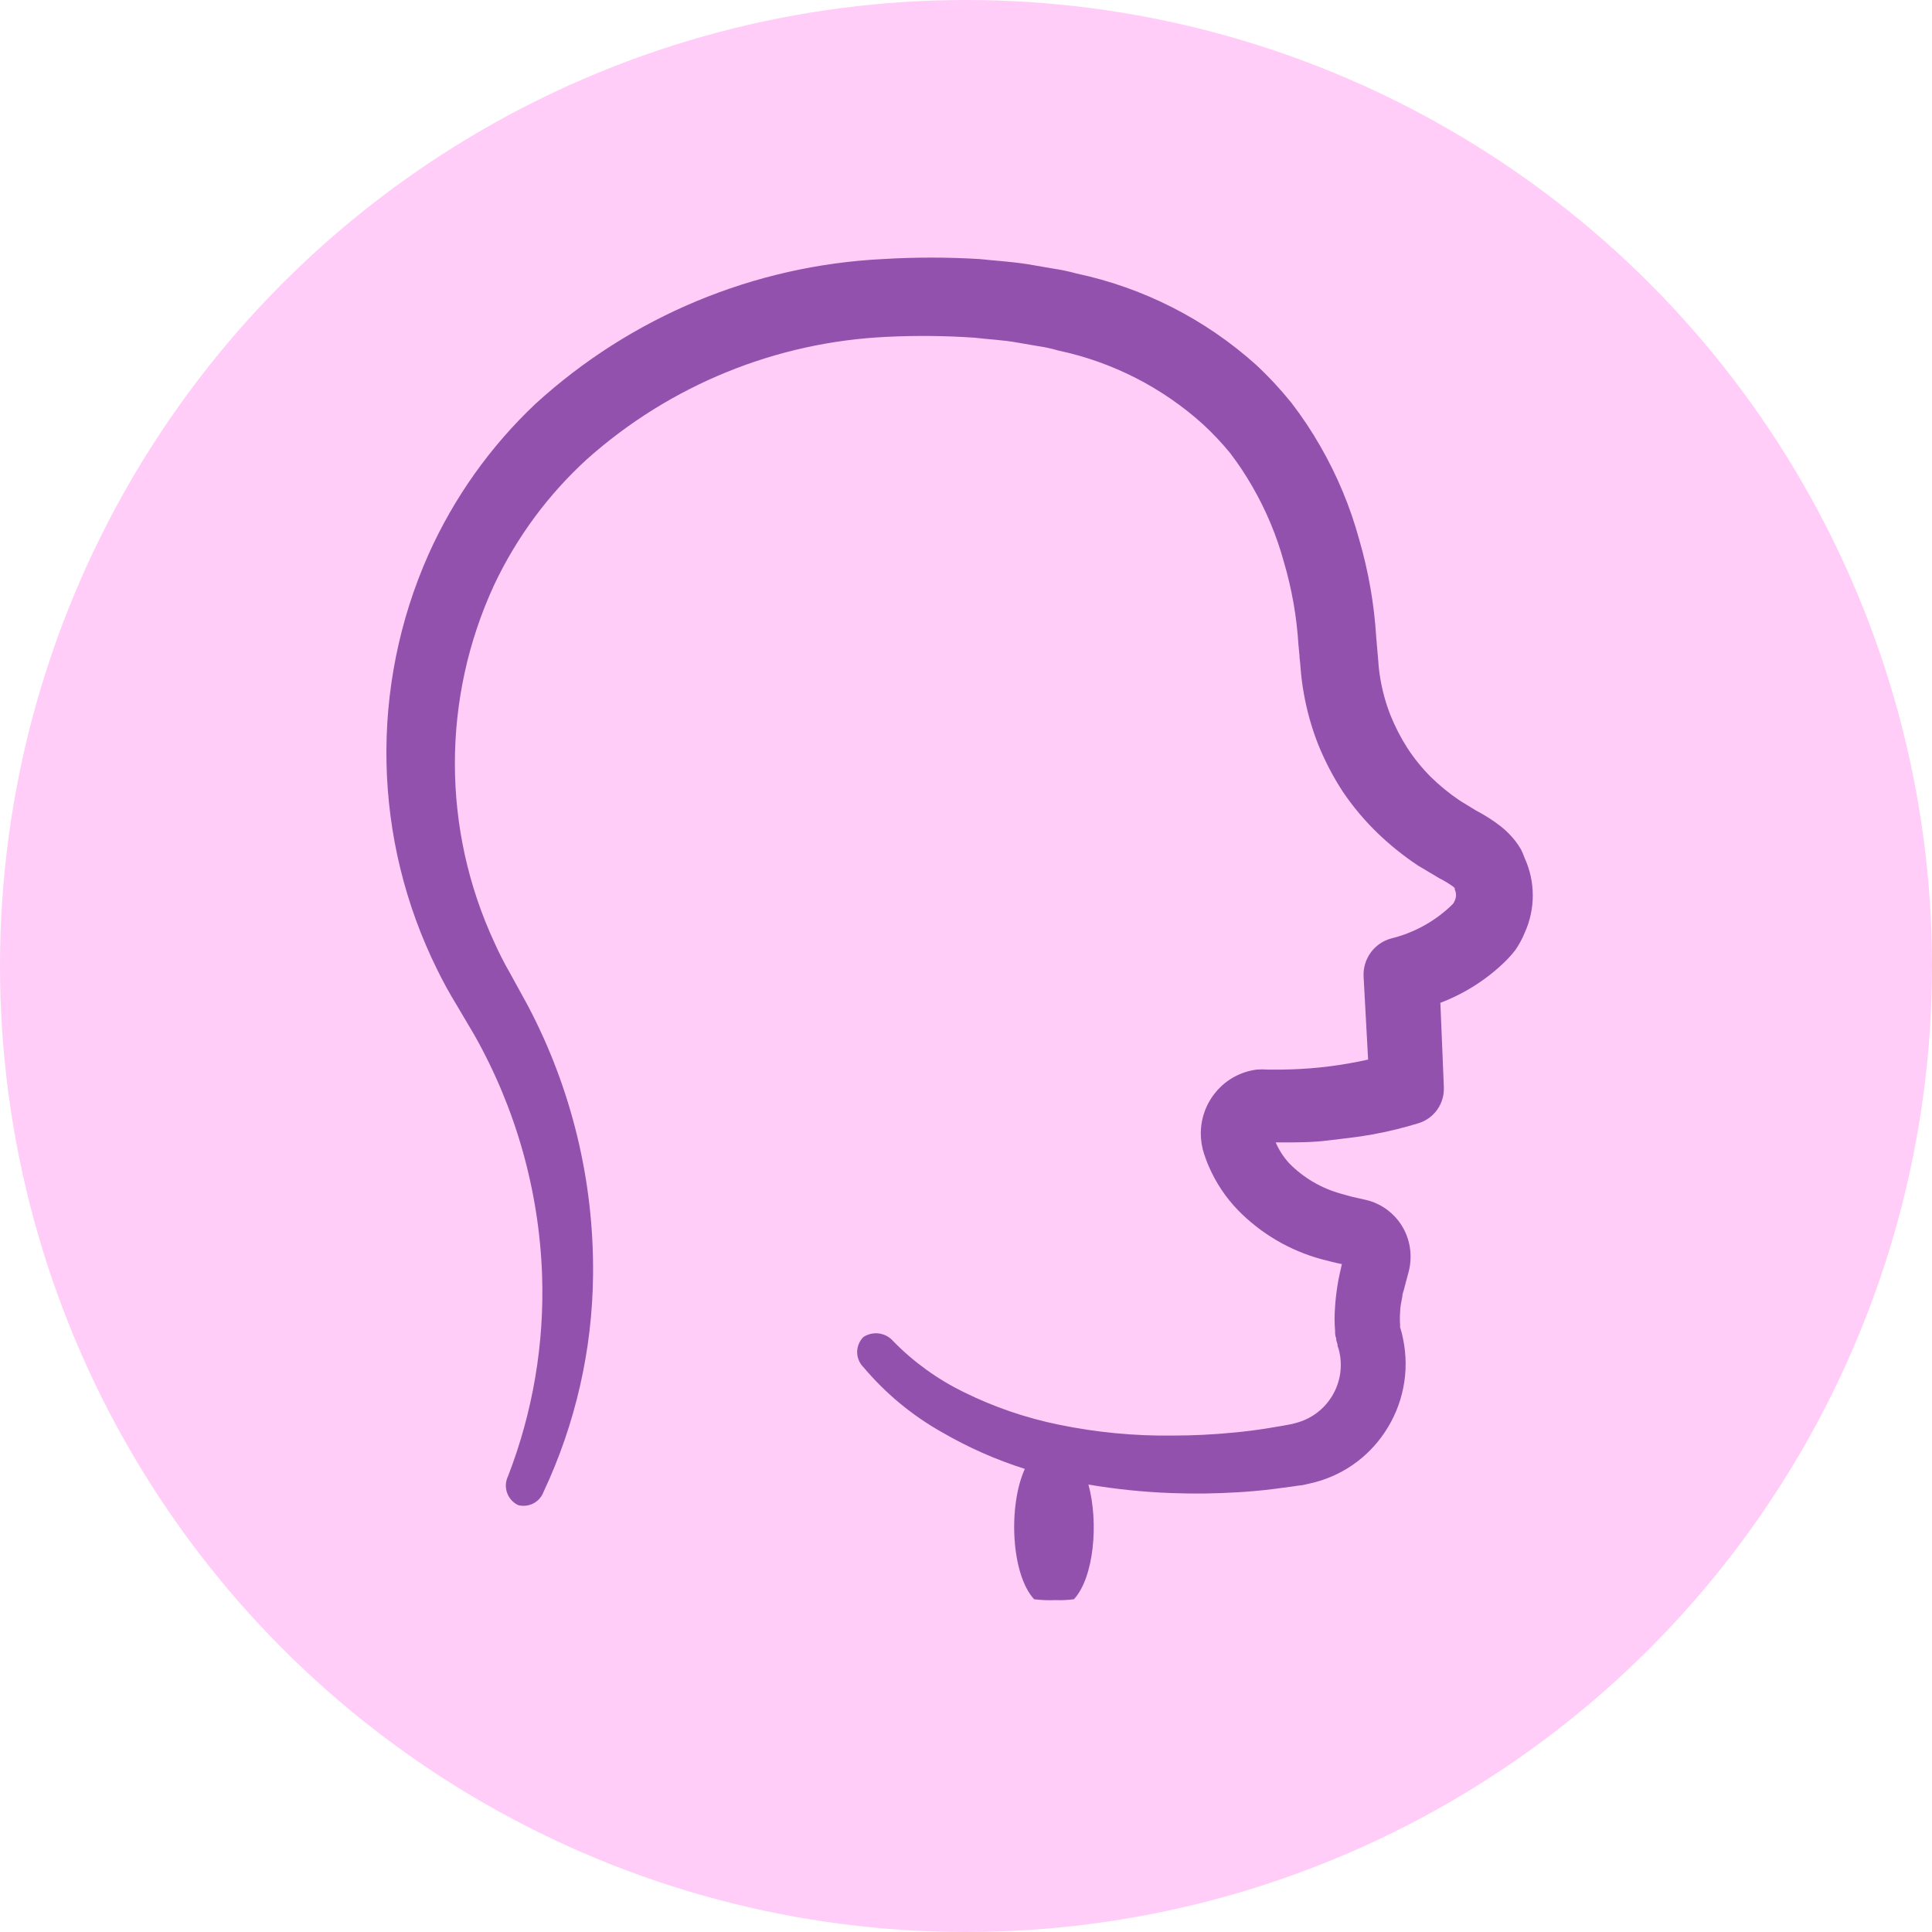 <?xml version="1.0" encoding="UTF-8"?> <svg xmlns="http://www.w3.org/2000/svg" width="60" height="60" viewBox="0 0 60 60"><g fill="none"><circle cx="30" cy="30" r="30" fill="#FFCDF8"></circle><path fill="#9251AC" d="M47.238,26.384 C47.183,26.288 47.121,26.197 47.054,26.109 C46.922,25.943 46.771,25.792 46.604,25.66 C46.365,25.475 46.111,25.313 45.844,25.174 L45.335,24.863 C45.014,24.646 44.713,24.401 44.436,24.13 C44.163,23.856 43.918,23.555 43.707,23.231 C43.5,22.907 43.324,22.565 43.181,22.209 C43.04,21.849 42.936,21.475 42.87,21.094 C42.837,20.905 42.815,20.714 42.803,20.523 L42.74,19.789 C42.677,18.764 42.5,17.749 42.213,16.762 C41.936,15.746 41.529,14.769 41.003,13.856 C40.735,13.387 40.434,12.936 40.104,12.507 C39.765,12.087 39.397,11.691 39.002,11.324 C37.425,9.91 35.505,8.935 33.433,8.494 C33.186,8.426 32.935,8.374 32.682,8.337 L31.926,8.207 C31.422,8.126 30.923,8.099 30.419,8.045 C29.421,7.985 28.421,7.985 27.423,8.045 C23.411,8.243 19.594,9.834 16.628,12.543 C15.225,13.868 14.097,15.456 13.308,17.216 C11.474,21.341 11.573,26.068 13.578,30.113 C13.758,30.482 13.954,30.84 14.167,31.188 L14.725,32.132 C16.018,34.416 16.742,36.977 16.835,39.599 C16.908,41.731 16.548,43.855 15.778,45.843 C15.699,46.004 15.688,46.19 15.747,46.359 C15.806,46.528 15.931,46.666 16.092,46.743 C16.421,46.829 16.761,46.652 16.88,46.333 C17.872,44.221 18.397,41.92 18.418,39.586 C18.446,36.677 17.751,33.806 16.394,31.233 L15.836,30.216 C15.662,29.916 15.5,29.599 15.35,29.263 C13.719,25.74 13.719,21.679 15.35,18.157 C16.049,16.679 17.03,15.353 18.238,14.252 C20.818,11.956 24.108,10.617 27.558,10.46 C28.458,10.417 29.359,10.426 30.257,10.487 C30.707,10.541 31.157,10.559 31.58,10.636 L32.232,10.748 C32.449,10.779 32.664,10.826 32.875,10.888 C34.541,11.242 36.085,12.029 37.351,13.168 C37.655,13.448 37.939,13.748 38.201,14.068 C38.455,14.4 38.686,14.749 38.894,15.111 C39.32,15.849 39.65,16.638 39.874,17.459 C40.12,18.294 40.271,19.155 40.324,20.023 L40.356,20.347 C40.356,20.46 40.378,20.545 40.387,20.703 C40.407,20.982 40.441,21.259 40.491,21.535 C40.587,22.079 40.737,22.613 40.94,23.127 C41.149,23.641 41.406,24.134 41.71,24.598 C42.02,25.054 42.375,25.478 42.771,25.862 C43.161,26.239 43.584,26.579 44.035,26.879 L44.714,27.283 C44.857,27.355 44.994,27.438 45.124,27.531 L45.178,27.58 L45.178,27.58 C45.179,27.594 45.179,27.607 45.178,27.621 C45.203,27.674 45.217,27.733 45.218,27.792 C45.219,27.851 45.206,27.909 45.182,27.963 C45.146,28.026 45.182,28.026 45.025,28.165 C44.51,28.643 43.881,28.98 43.199,29.146 L43.199,29.146 C42.671,29.293 42.318,29.787 42.348,30.333 L42.488,32.906 L42.191,32.969 C41.795,33.046 41.399,33.109 41.003,33.149 C40.608,33.19 40.212,33.212 39.82,33.217 L39.371,33.217 C39.257,33.208 39.143,33.208 39.029,33.217 C38.54,33.279 38.093,33.521 37.774,33.896 C37.466,34.256 37.295,34.713 37.292,35.187 C37.291,35.41 37.326,35.632 37.396,35.843 C37.441,35.974 37.486,36.104 37.544,36.23 C37.76,36.731 38.065,37.188 38.444,37.58 C39.161,38.314 40.062,38.842 41.053,39.109 C41.26,39.163 41.467,39.217 41.674,39.258 L41.674,39.258 L41.606,39.555 C41.579,39.68 41.557,39.793 41.539,39.905 C41.503,40.13 41.476,40.355 41.462,40.58 C41.442,40.83 41.442,41.081 41.462,41.331 C41.462,41.408 41.462,41.48 41.498,41.57 L41.498,41.619 L41.539,41.754 L41.539,41.754 L41.539,41.799 C41.561,41.856 41.579,41.915 41.593,41.975 C41.817,42.957 41.219,43.94 40.243,44.192 C40.174,44.213 40.103,44.23 40.032,44.242 L39.784,44.287 L39.294,44.368 C38.967,44.419 38.643,44.459 38.323,44.489 C37.679,44.552 37.041,44.583 36.415,44.583 C35.231,44.598 34.049,44.485 32.889,44.246 C31.864,44.038 30.87,43.698 29.933,43.234 C29.118,42.837 28.377,42.303 27.743,41.655 C27.511,41.384 27.115,41.327 26.816,41.52 C26.691,41.644 26.62,41.814 26.62,41.99 C26.62,42.167 26.691,42.336 26.816,42.46 C27.501,43.274 28.327,43.958 29.254,44.48 C30.068,44.952 30.93,45.334 31.827,45.618 C31.305,46.77 31.4,48.888 32.115,49.666 C32.334,49.693 32.555,49.703 32.776,49.693 C32.969,49.701 33.161,49.692 33.352,49.666 C33.973,48.992 34.126,47.291 33.802,46.104 C34.657,46.249 35.521,46.338 36.388,46.369 C37.083,46.395 37.778,46.386 38.471,46.342 C38.825,46.321 39.183,46.288 39.546,46.243 L40.09,46.171 L40.365,46.131 C40.45,46.131 40.549,46.099 40.671,46.072 C41.627,45.866 42.464,45.295 43.005,44.48 C43.575,43.633 43.781,42.592 43.576,41.592 C43.553,41.466 43.521,41.341 43.482,41.219 L43.482,41.196 L43.482,41.196 L43.482,41.151 C43.472,41.018 43.472,40.884 43.482,40.751 C43.482,40.598 43.518,40.432 43.549,40.274 C43.549,40.198 43.581,40.117 43.599,40.054 L43.671,39.779 L43.747,39.496 C43.803,39.28 43.82,39.056 43.797,38.835 C43.749,38.362 43.516,37.927 43.149,37.625 C42.961,37.47 42.744,37.356 42.51,37.287 L42.146,37.202 C41.975,37.17 41.813,37.116 41.647,37.072 C41.038,36.904 40.484,36.58 40.041,36.131 C39.864,35.939 39.721,35.719 39.618,35.479 L39.816,35.479 C40.266,35.479 40.752,35.479 41.219,35.421 C41.687,35.362 42.155,35.317 42.618,35.232 C43.105,35.144 43.585,35.027 44.058,34.881 C44.534,34.732 44.853,34.286 44.84,33.788 L44.84,33.752 L44.732,31.143 C45.475,30.861 46.153,30.431 46.725,29.879 C46.846,29.761 46.959,29.634 47.063,29.501 C47.177,29.335 47.274,29.157 47.35,28.97 C47.686,28.233 47.686,27.386 47.35,26.649 C47.318,26.559 47.28,26.47 47.238,26.384 L47.238,26.384 Z"></path></g></svg> 